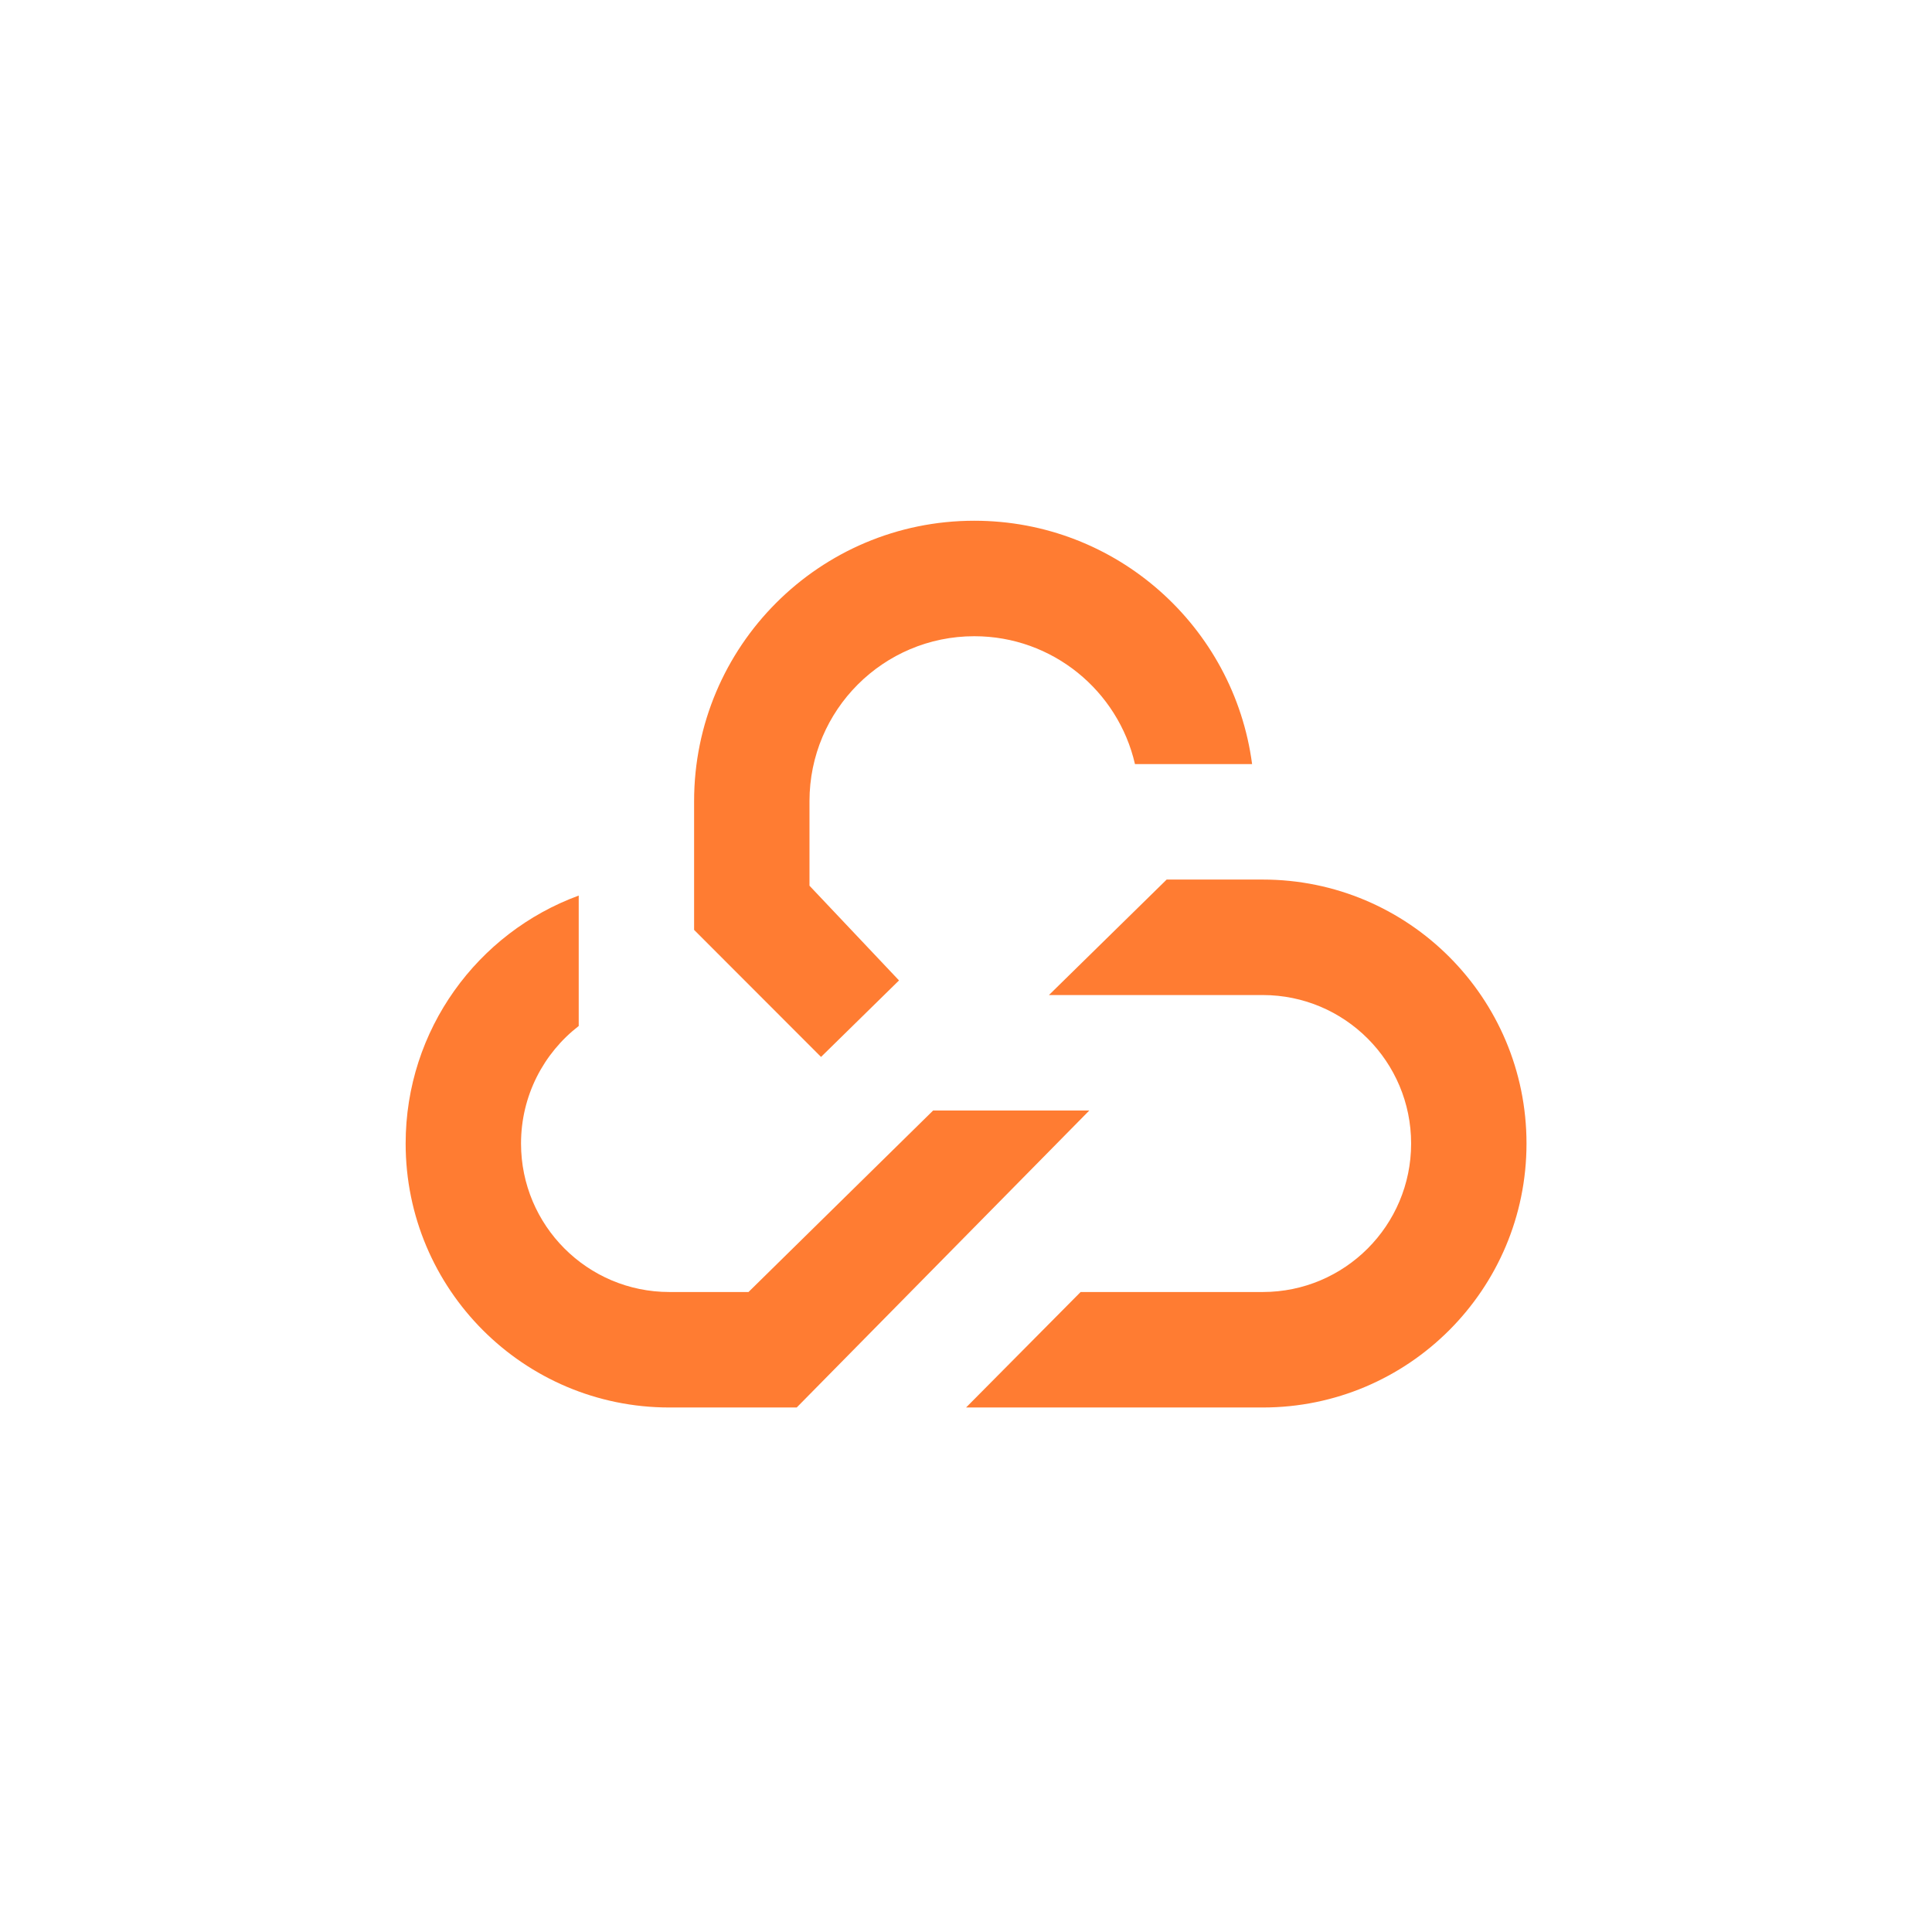 <svg width="1024" height="1024" viewBox="0 0 1024 1024" fill="none" xmlns="http://www.w3.org/2000/svg">
<path fill-rule="evenodd" clip-rule="evenodd" d="M367.888 424.651V492.858L435.167 560.196L476.497 519.648L429.044 469.446V424.651C429.044 376.358 468.158 337.209 516.408 337.209C557.899 337.209 592.635 366.158 601.553 404.977H663.639C654.021 332.179 591.77 276 516.408 276C434.383 276 367.888 342.553 367.888 424.651ZM669.296 466.186H618.356L555.965 527.395H669.296C712.722 527.395 747.925 562.63 747.925 606.093C747.925 649.557 712.722 684.791 669.296 684.791H572.756L512.04 746H669.296C746.497 746 809.08 683.362 809.08 606.093C809.08 528.825 746.497 466.186 669.296 466.186ZM577.344 588.605L494.567 588.605L396.721 684.791H354.784C311.358 684.791 276.155 649.557 276.155 606.093C276.155 580.741 288.133 558.188 306.733 543.795V474.671C253.203 494.283 215 545.723 215 606.093C215 683.362 277.583 746 354.784 746H422.27L577.344 588.605Z" fill="#FF7C32"/>
</svg>
